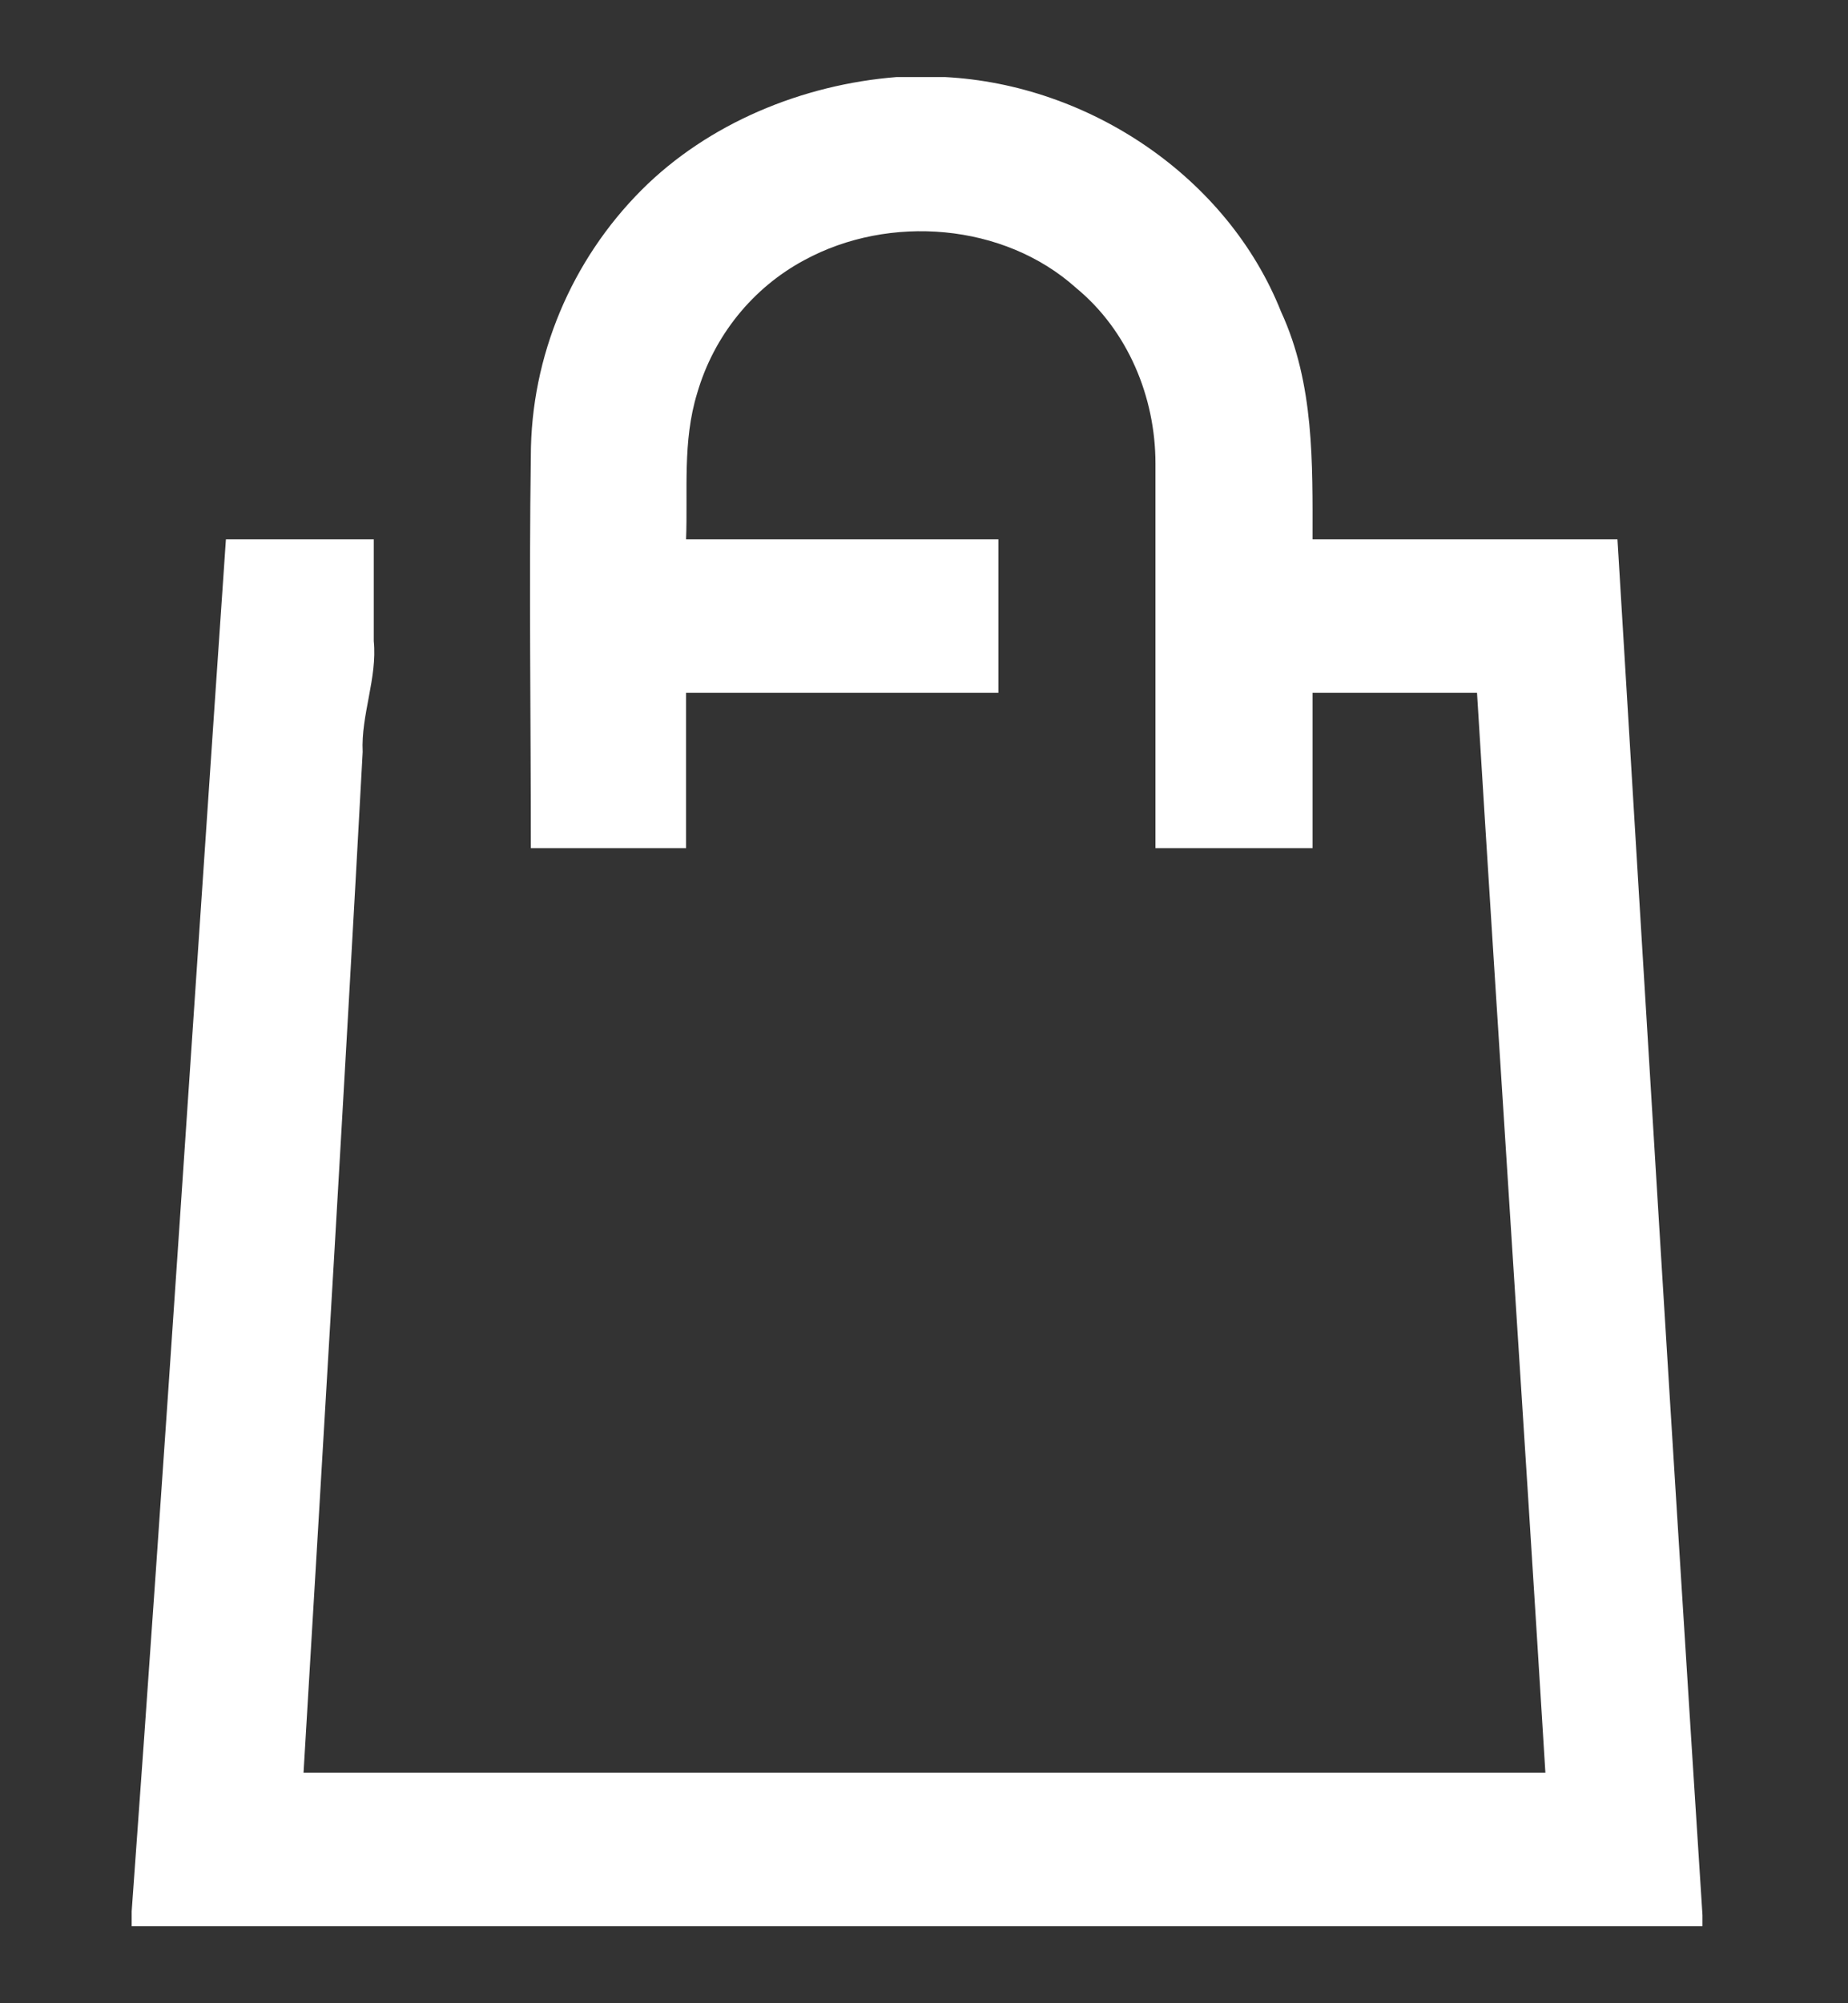 <svg width="12" height="13" viewBox="0 0 12 13" fill="none" xmlns="http://www.w3.org/2000/svg">
<rect x="0" y="0" width="12" height="13" fill="#333333" stroke="none"/>
<path d="M5.823 0.5H6.135C7.071 0.548 7.971 1.148 8.319 2.024C8.535 2.492 8.523 3.008 8.523 3.5C9.183 3.5 9.843 3.5 10.503 3.5C10.683 6.476 10.863 9.452 11.055 12.428V12.5H0.855V12.404C1.071 9.44 1.263 6.464 1.467 3.5C1.791 3.5 2.103 3.5 2.427 3.5C2.427 3.716 2.427 3.944 2.427 4.16C2.451 4.4 2.343 4.64 2.355 4.88C2.235 7.088 2.103 9.296 1.971 11.504C4.659 11.504 7.347 11.504 10.035 11.504C9.891 9.164 9.735 6.836 9.591 4.496C9.231 4.496 8.871 4.496 8.523 4.496C8.523 4.832 8.523 5.168 8.523 5.504C8.175 5.504 7.839 5.504 7.503 5.504C7.503 4.676 7.503 3.848 7.503 3.008C7.503 2.576 7.323 2.144 6.987 1.868C6.519 1.448 5.775 1.388 5.223 1.688C4.887 1.868 4.635 2.18 4.527 2.552C4.431 2.864 4.467 3.188 4.455 3.5C5.139 3.5 5.811 3.5 6.483 3.5C6.483 3.836 6.483 4.172 6.483 4.496C5.811 4.496 5.139 4.496 4.455 4.496C4.455 4.832 4.455 5.168 4.455 5.504C4.119 5.504 3.783 5.504 3.447 5.504C3.447 4.652 3.435 3.8 3.447 2.96C3.447 2.312 3.711 1.688 4.167 1.232C4.599 0.8 5.211 0.548 5.823 0.5Z" fill="white"/>
</svg>
